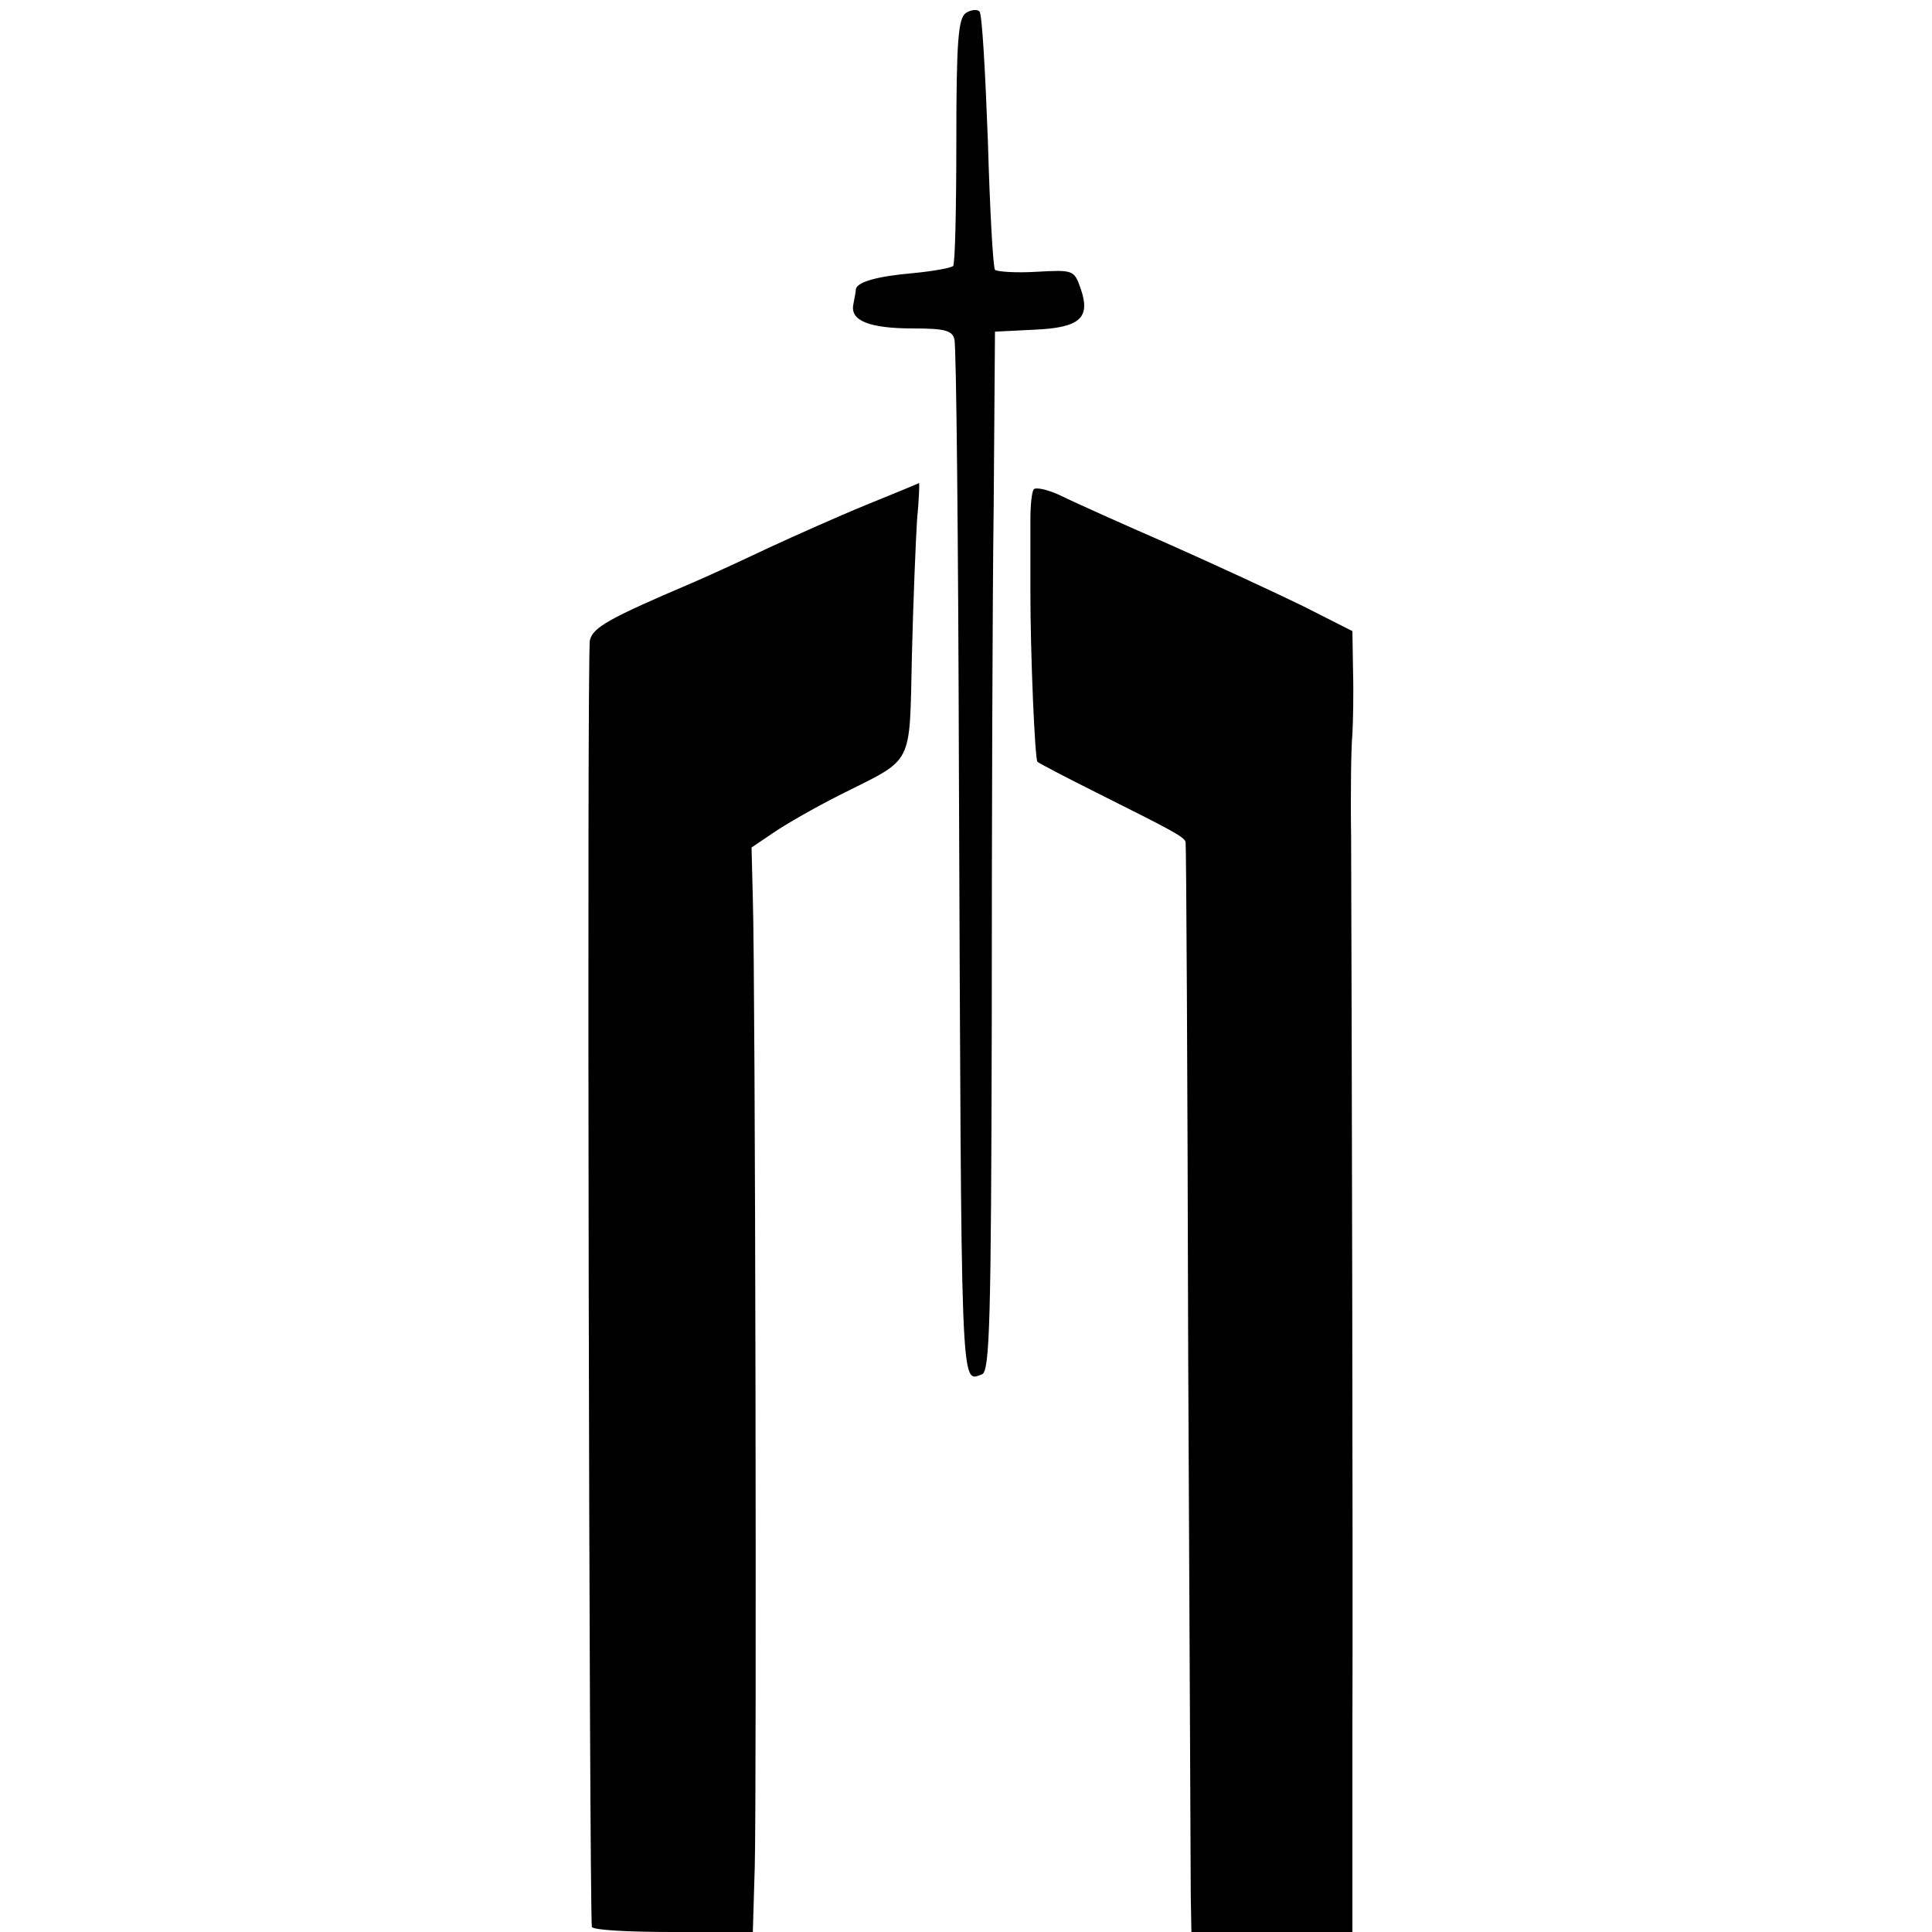<?xml version="1.0" standalone="no"?>
<!DOCTYPE svg PUBLIC "-//W3C//DTD SVG 20010904//EN"
 "http://www.w3.org/TR/2001/REC-SVG-20010904/DTD/svg10.dtd">
<svg version="1.0" xmlns="http://www.w3.org/2000/svg"
 width="300pt" height="300pt" viewBox="0 0 300 300"
 preserveAspectRatio="xMidYMid meet">
<g transform="translate(0,300) scale(0.1,-0.1)"
fill="#000000" stroke="none">
<path d="M1500 2980 c-12 -8 -15 -42 -15 -199 0 -104 -2 -192 -5 -194 -3 -3
-30 -8 -61 -11 -58 -5 -88 -14 -90 -25 0 -3 -2 -14 -4 -24 -5 -25 25 -37 93
-37 48 0 61 -3 64 -17 3 -10 6 -313 7 -673 4 -980 2 -946 36 -934 12 5 14 85
15 542 0 296 1 659 3 807 l2 270 60 3 c72 3 89 18 73 64 -10 29 -12 29 -68 26
-32 -2 -61 0 -65 3 -3 4 -8 94 -11 200 -4 107 -9 197 -13 201 -3 4 -13 3 -21
-2z"/>
<path d="M1345 2216 c-44 -18 -111 -48 -150 -66 -38 -18 -92 -43 -120 -55
-129 -55 -154 -69 -159 -89 -5 -15 -1 -1953 3 -1998 1 -5 57 -8 125 -8 l125 0
3 102 c3 114 1 1376 -3 1502 l-2 80 34 23 c19 13 66 40 104 59 115 58 107 41
111 216 2 84 6 179 8 211 3 31 4 57 3 57 -1 -1 -38 -16 -82 -34z"/>
<path d="M1605 2240 c-3 -5 -5 -25 -5 -47 0 -21 0 -47 0 -58 0 -11 0 -36 0
-55 0 -97 7 -260 11 -263 2 -2 44 -24 92 -48 120 -60 137 -69 138 -77 1 -4 3
-360 4 -792 2 -432 4 -811 4 -842 l1 -58 125 0 125 0 0 308 c1 283 -1 1097 -2
1392 -1 69 0 141 2 160 1 19 2 63 1 97 l-1 63 -77 39 c-43 21 -136 64 -208 96
-71 31 -147 65 -167 75 -21 10 -40 14 -43 10z"/>
</g>
</svg>
